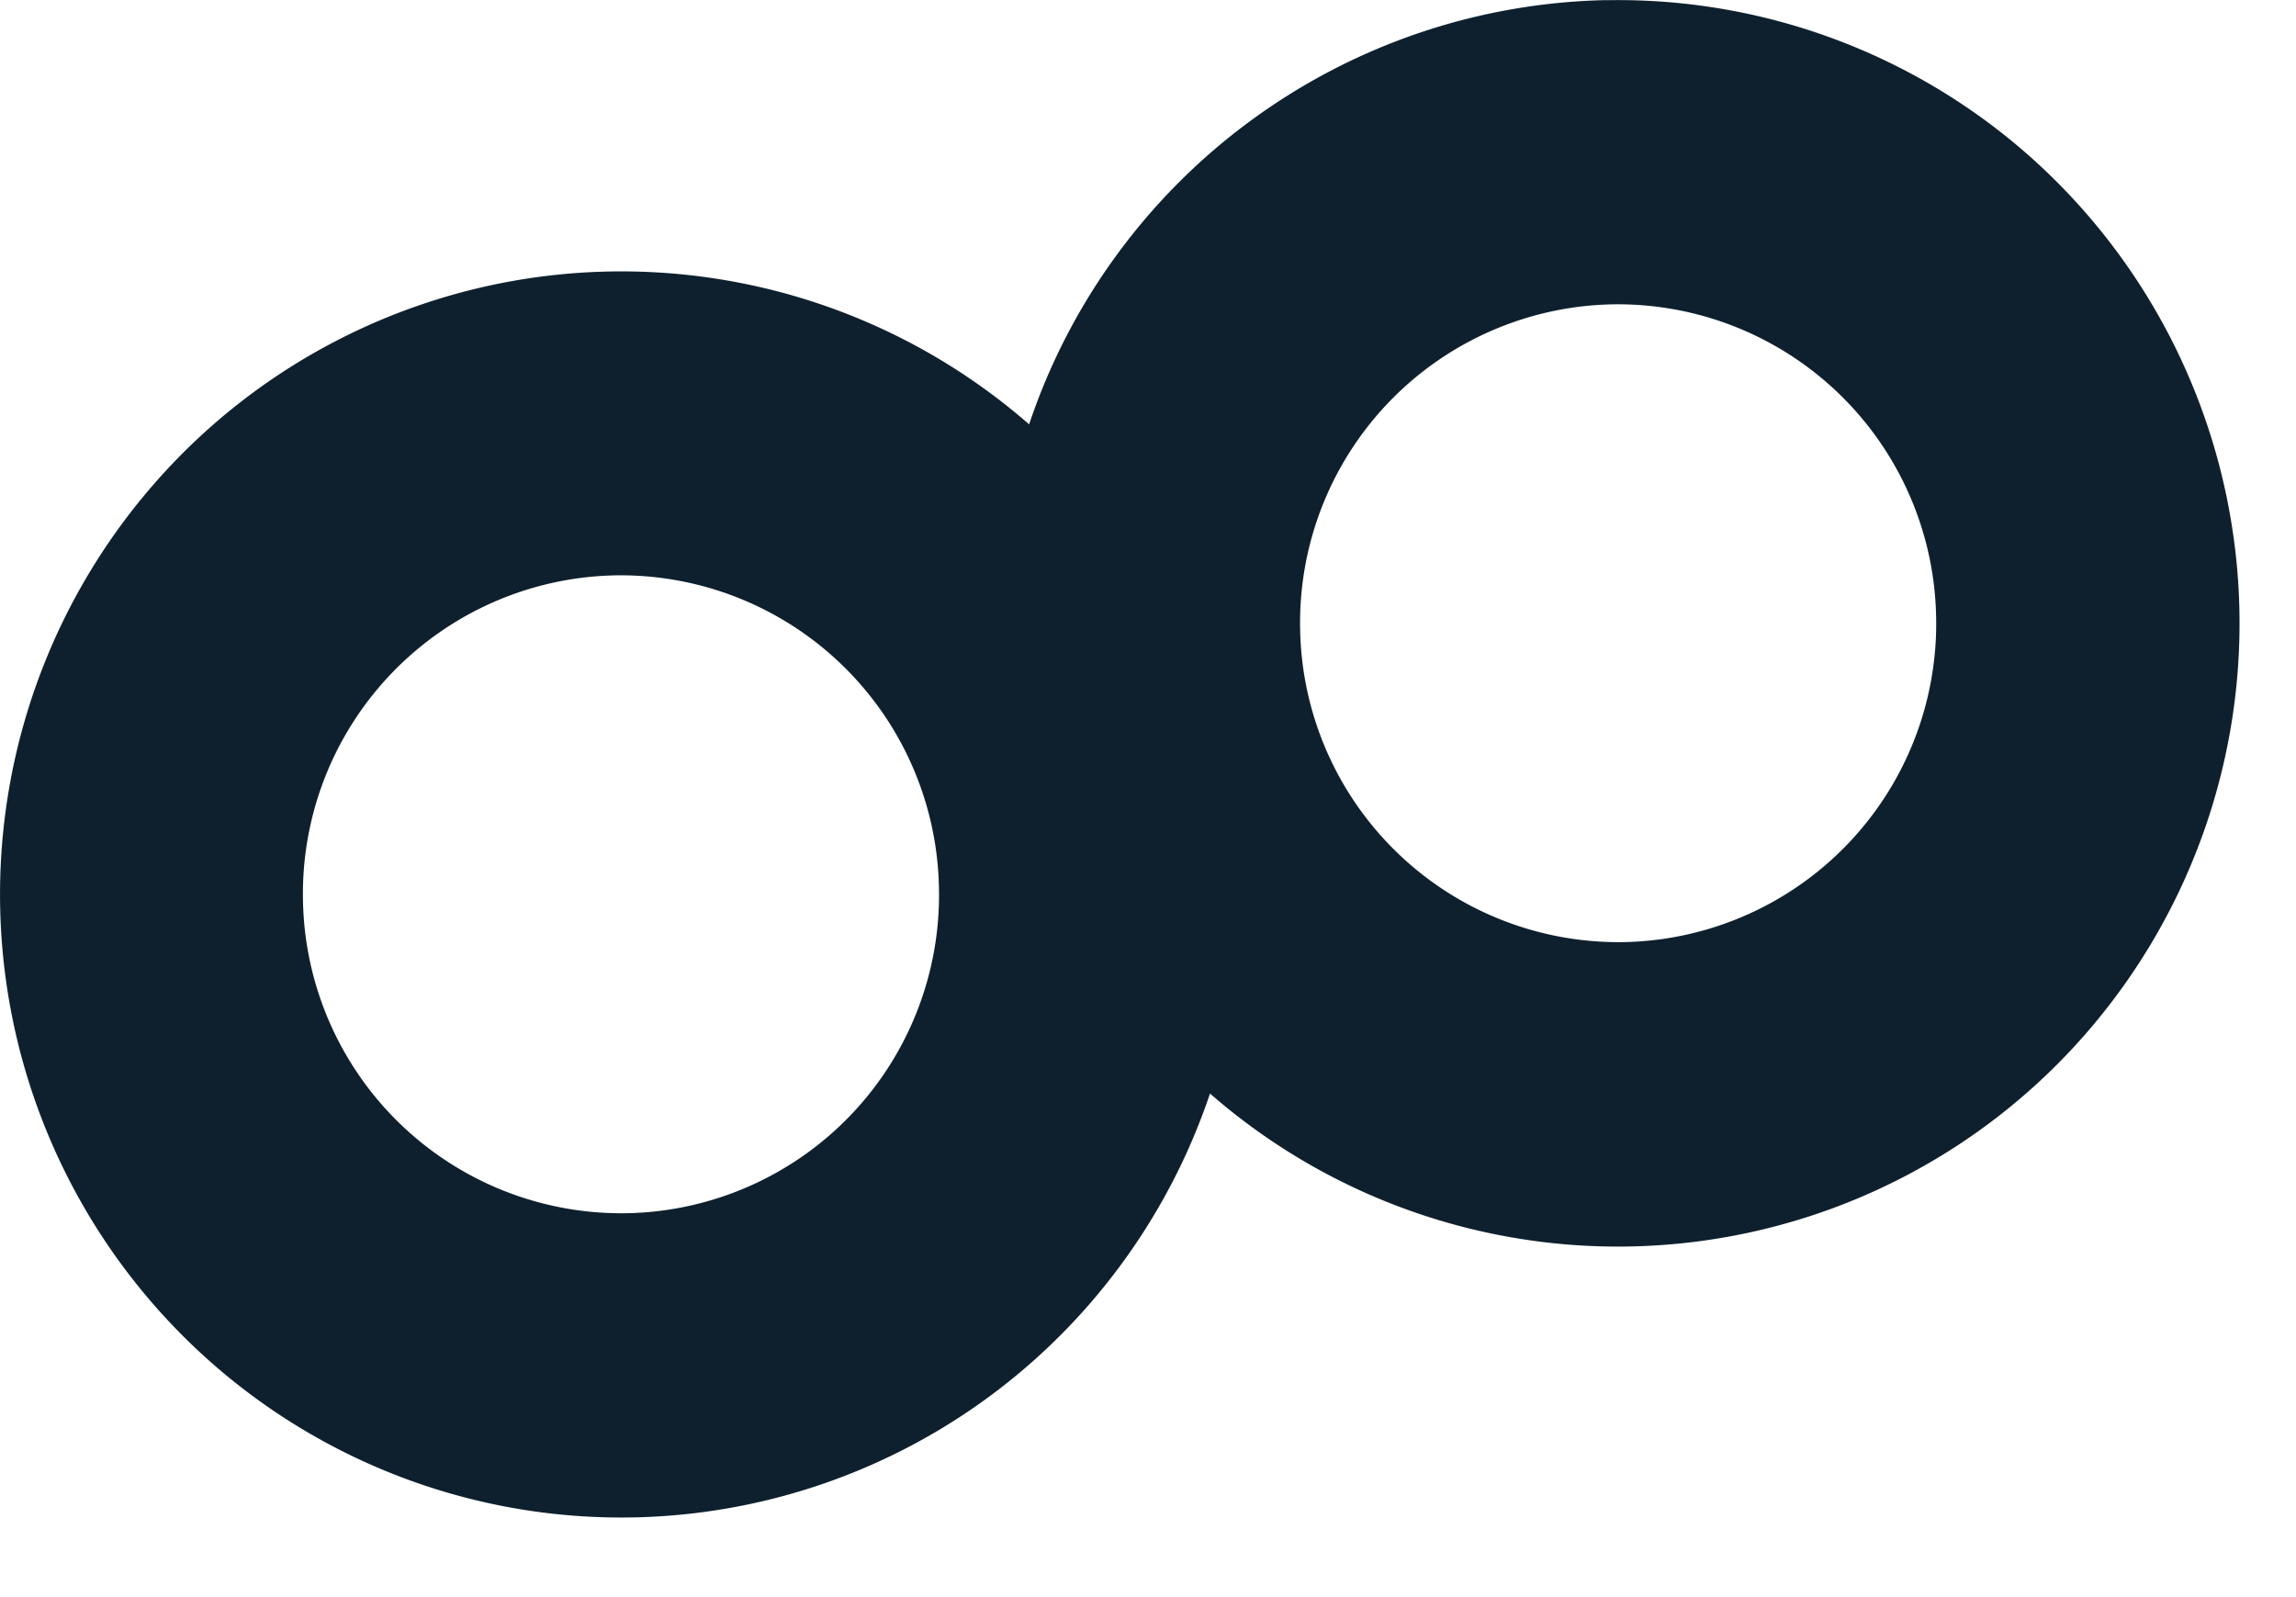 <svg xmlns="http://www.w3.org/2000/svg" width="23" height="16" viewBox="0 0 23 16">
    <path fill="#0E202E" fill-rule="evenodd" d="M16.093.001a6.232 6.232 0 0 0-5.784 4.25 6.211 6.211 0 0 0-8.78.613 6.254 6.254 0 0 0 .61 8.806 6.211 6.211 0 0 0 8.78-.612 6.246 6.246 0 0 0 1.202-2.103 6.214 6.214 0 0 0 8.784-.612 6.257 6.257 0 0 0-.61-8.81A6.215 6.215 0 0 0 16.094.002M6.28 12.154a3.19 3.19 0 0 1-3.245-3.136 3.191 3.191 0 0 1 3.126-3.254A3.19 3.19 0 0 1 9.406 8.9a3.188 3.188 0 0 1-3.12 3.254H6.28m9.988-2.716a3.19 3.19 0 0 1-3.244-3.135 3.191 3.191 0 0 1 3.126-3.254 3.19 3.19 0 0 1 3.245 3.135 3.19 3.19 0 0 1-3.126 3.254"/>
</svg>
